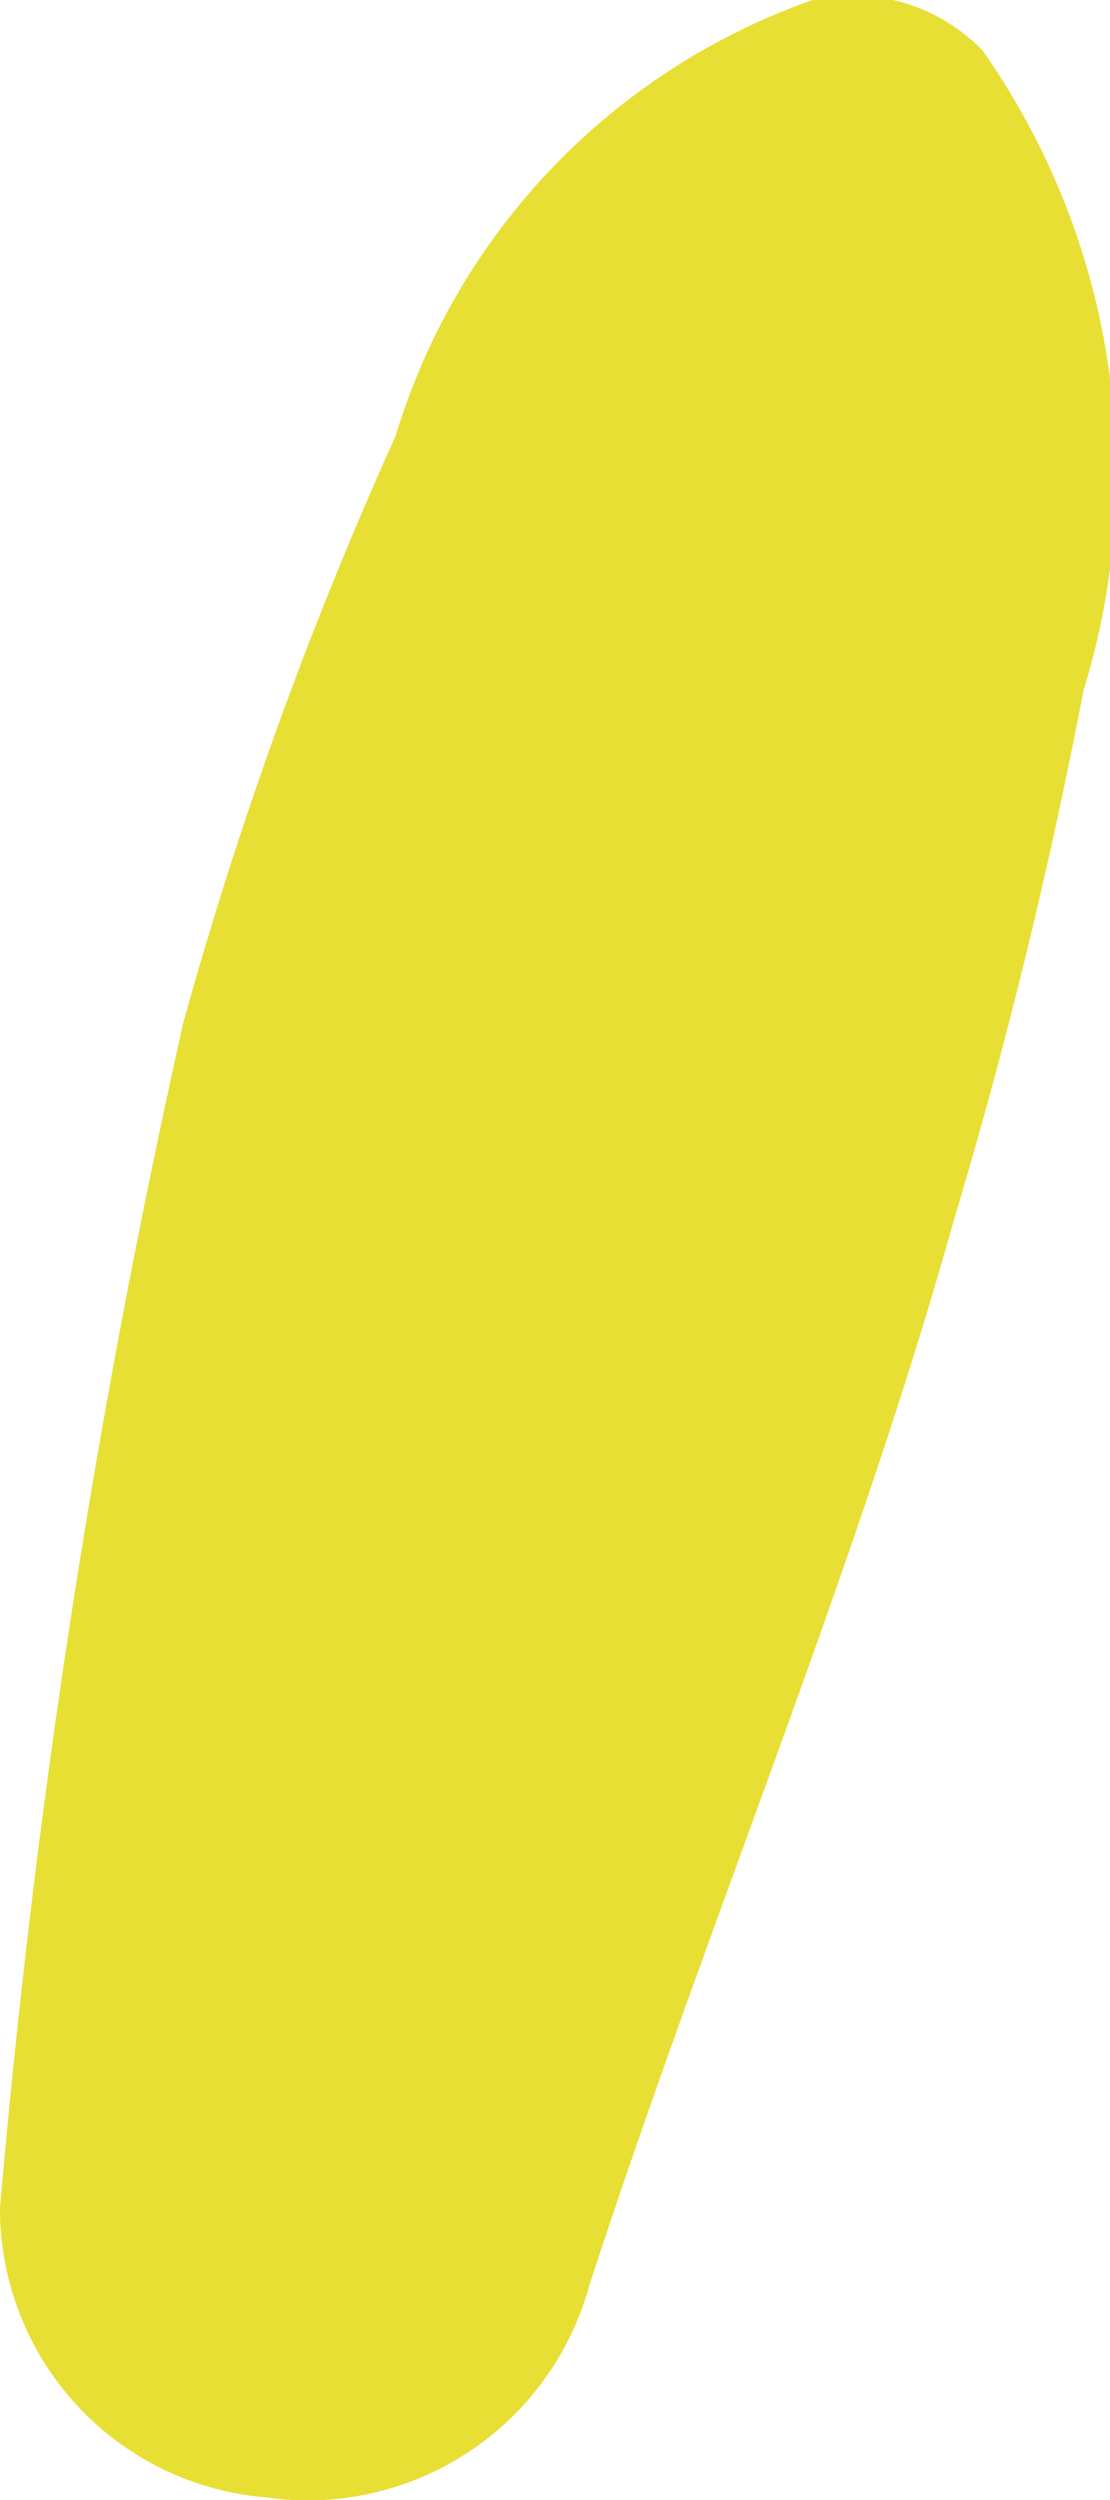 <svg xmlns="http://www.w3.org/2000/svg" viewBox="0 0 4.18 9.41">
  <defs>
    <style>
      .cls-1 {
        fill: #e8df35;
      }
    </style>
  </defs>
  <g id="Layer_2" data-name="Layer 2">
    <g id="Layer_1-2" data-name="Layer 1">
      <path id="Path_586704" data-name="Path 586704" class="cls-1" d="M3.7.19A.68.68,0,0,0,3.06,0,2.51,2.51,0,0,0,1.49,1.64a15.31,15.31,0,0,0-.8,2.21A33.61,33.61,0,0,0,0,8.31,1.09,1.09,0,0,0,1,9.4a1.1,1.1,0,0,0,1.22-.8c.44-1.35,1-2.68,1.37-4a20.1,20.1,0,0,0,.49-2A2.77,2.77,0,0,0,3.7.19"/>
    </g>
  </g>
</svg>
